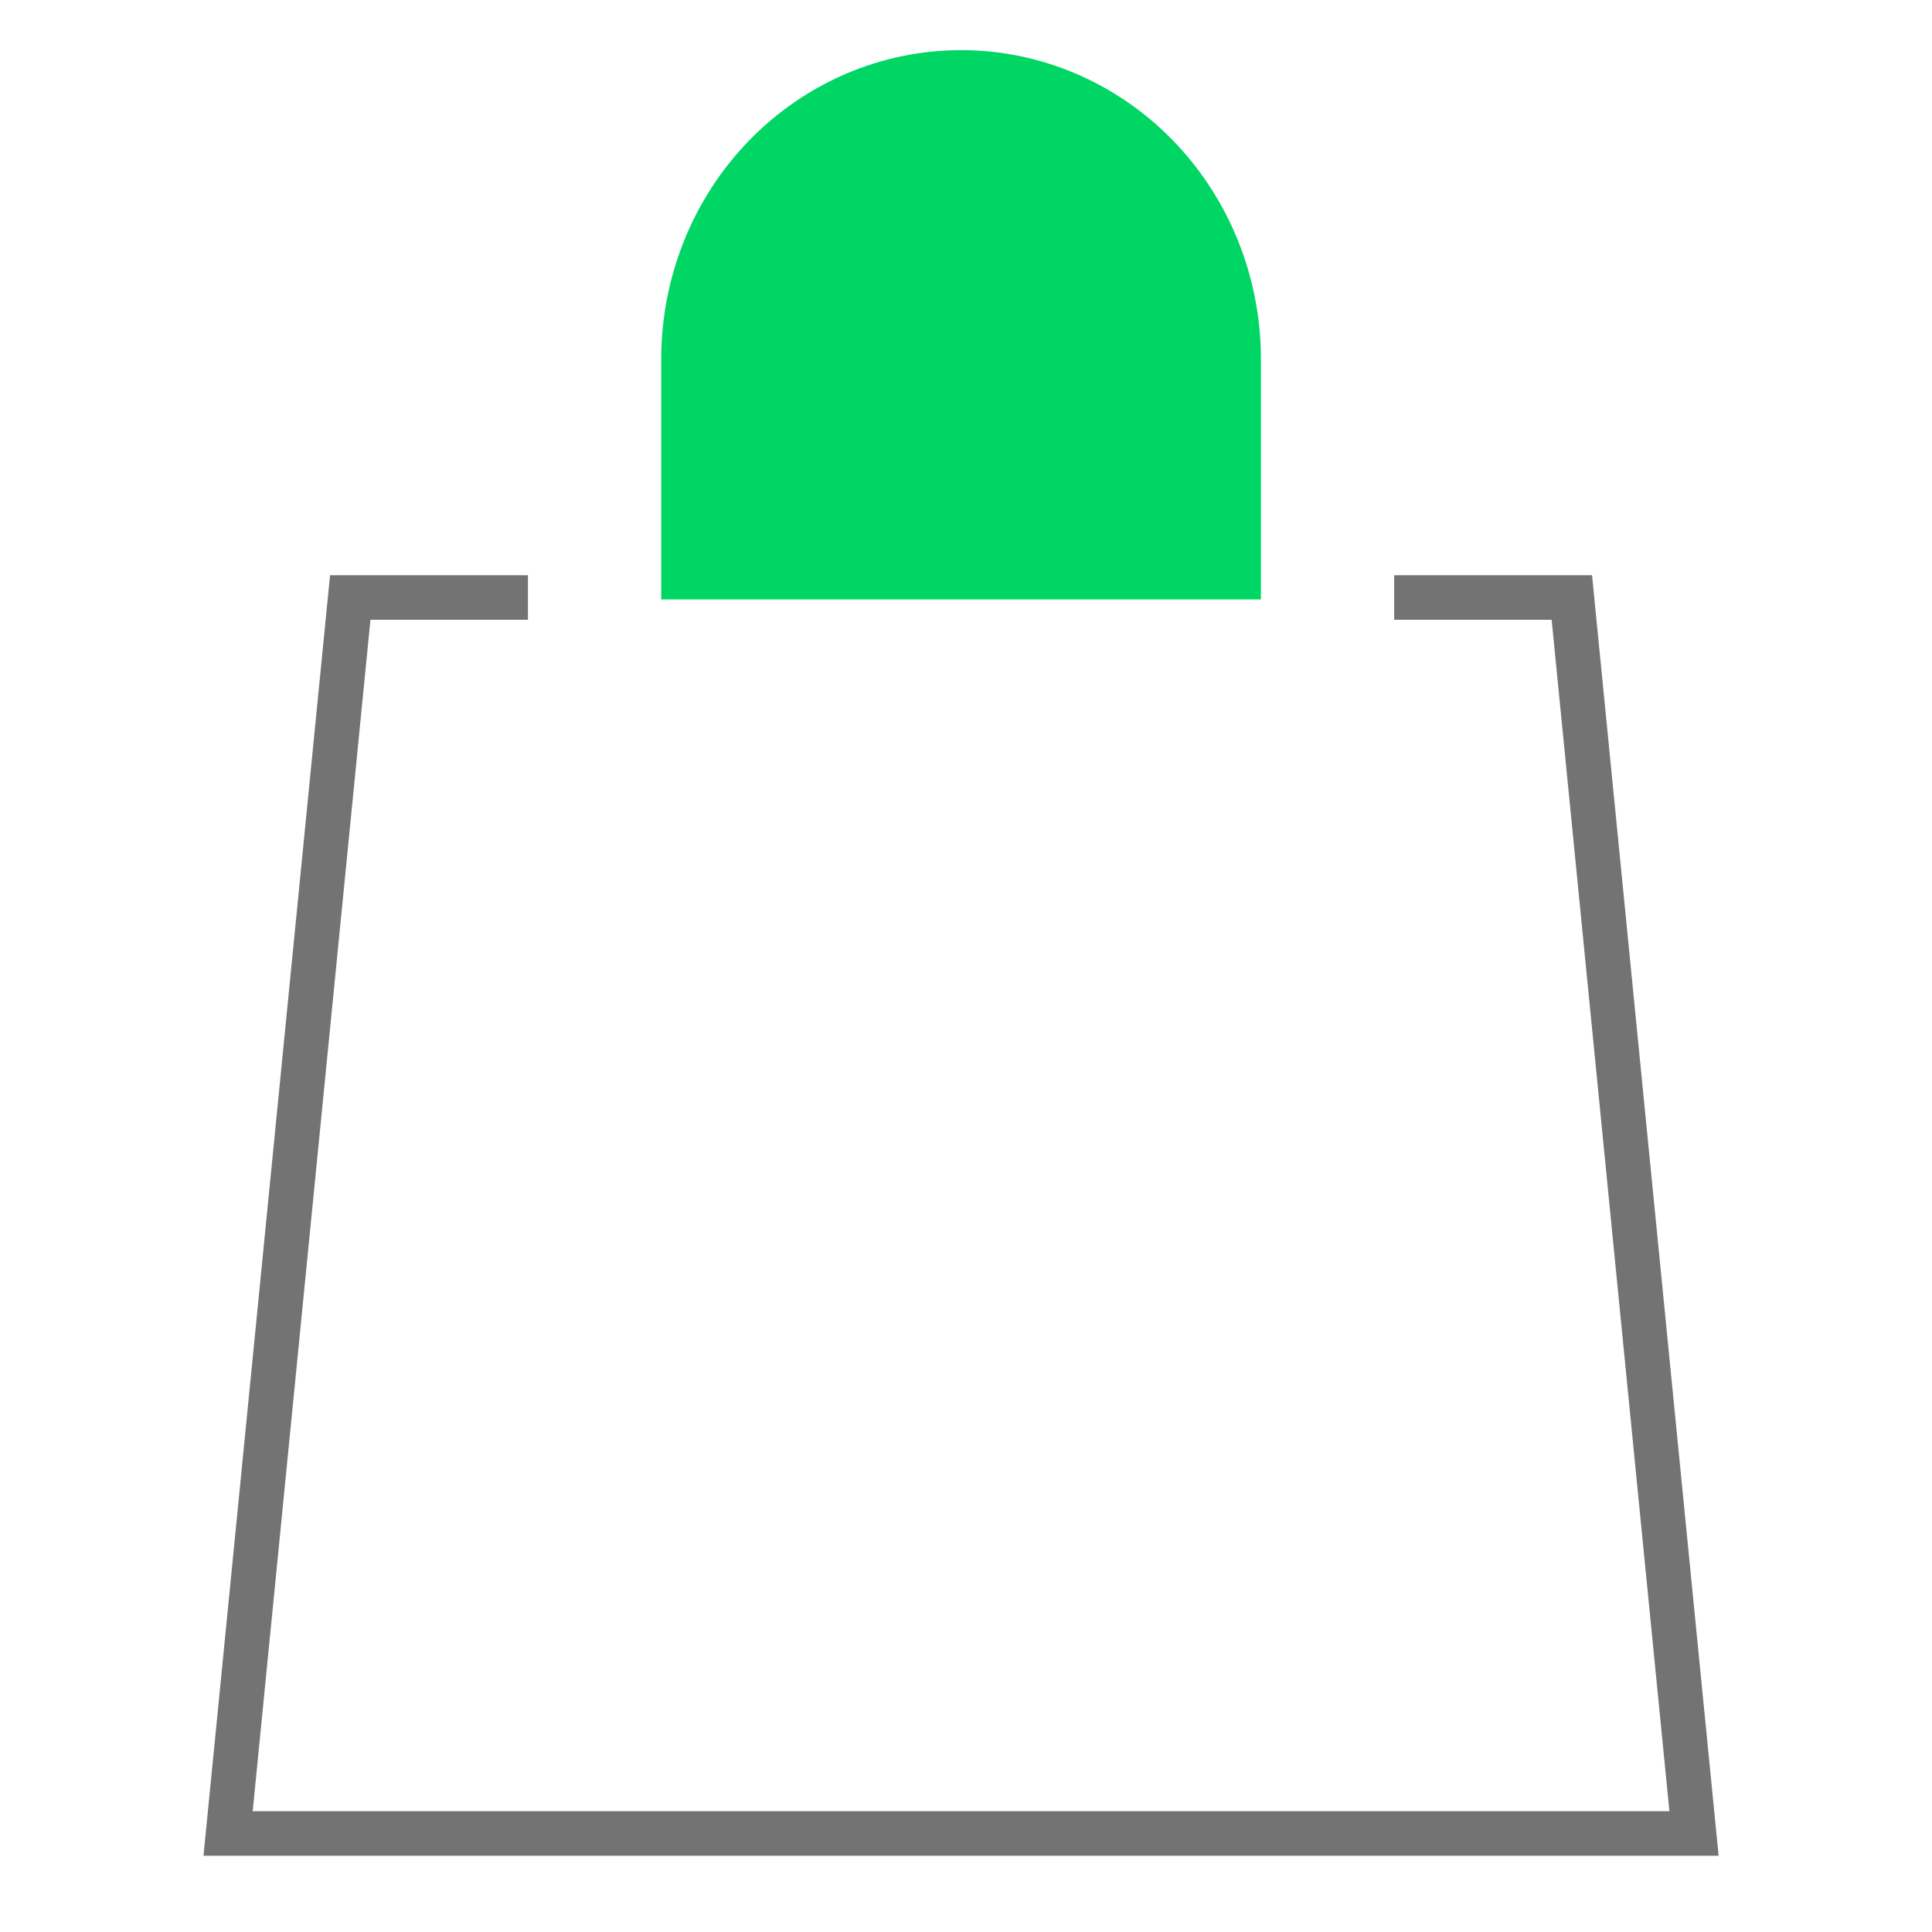 <svg width="65" height="65" viewBox="0 0 65 65" fill="none" xmlns="http://www.w3.org/2000/svg">
<path d="M46.905 20.102L52.883 20.102L56.993 61.685L7.674 61.685L11.784 20.102L17.762 20.102" stroke="#737373" stroke-width="1.5"/>
<path d="M42.422 12.082C42.422 9.324 41.359 6.68 39.467 4.73C37.575 2.781 35.009 1.686 32.334 1.686C29.658 1.686 27.092 2.781 25.2 4.73C23.308 6.68 22.246 9.324 22.246 12.082L22.246 20.167L42.422 20.167C42.422 20.167 42.422 12.78 42.422 12.082Z" fill="#00D664"/>
</svg>
